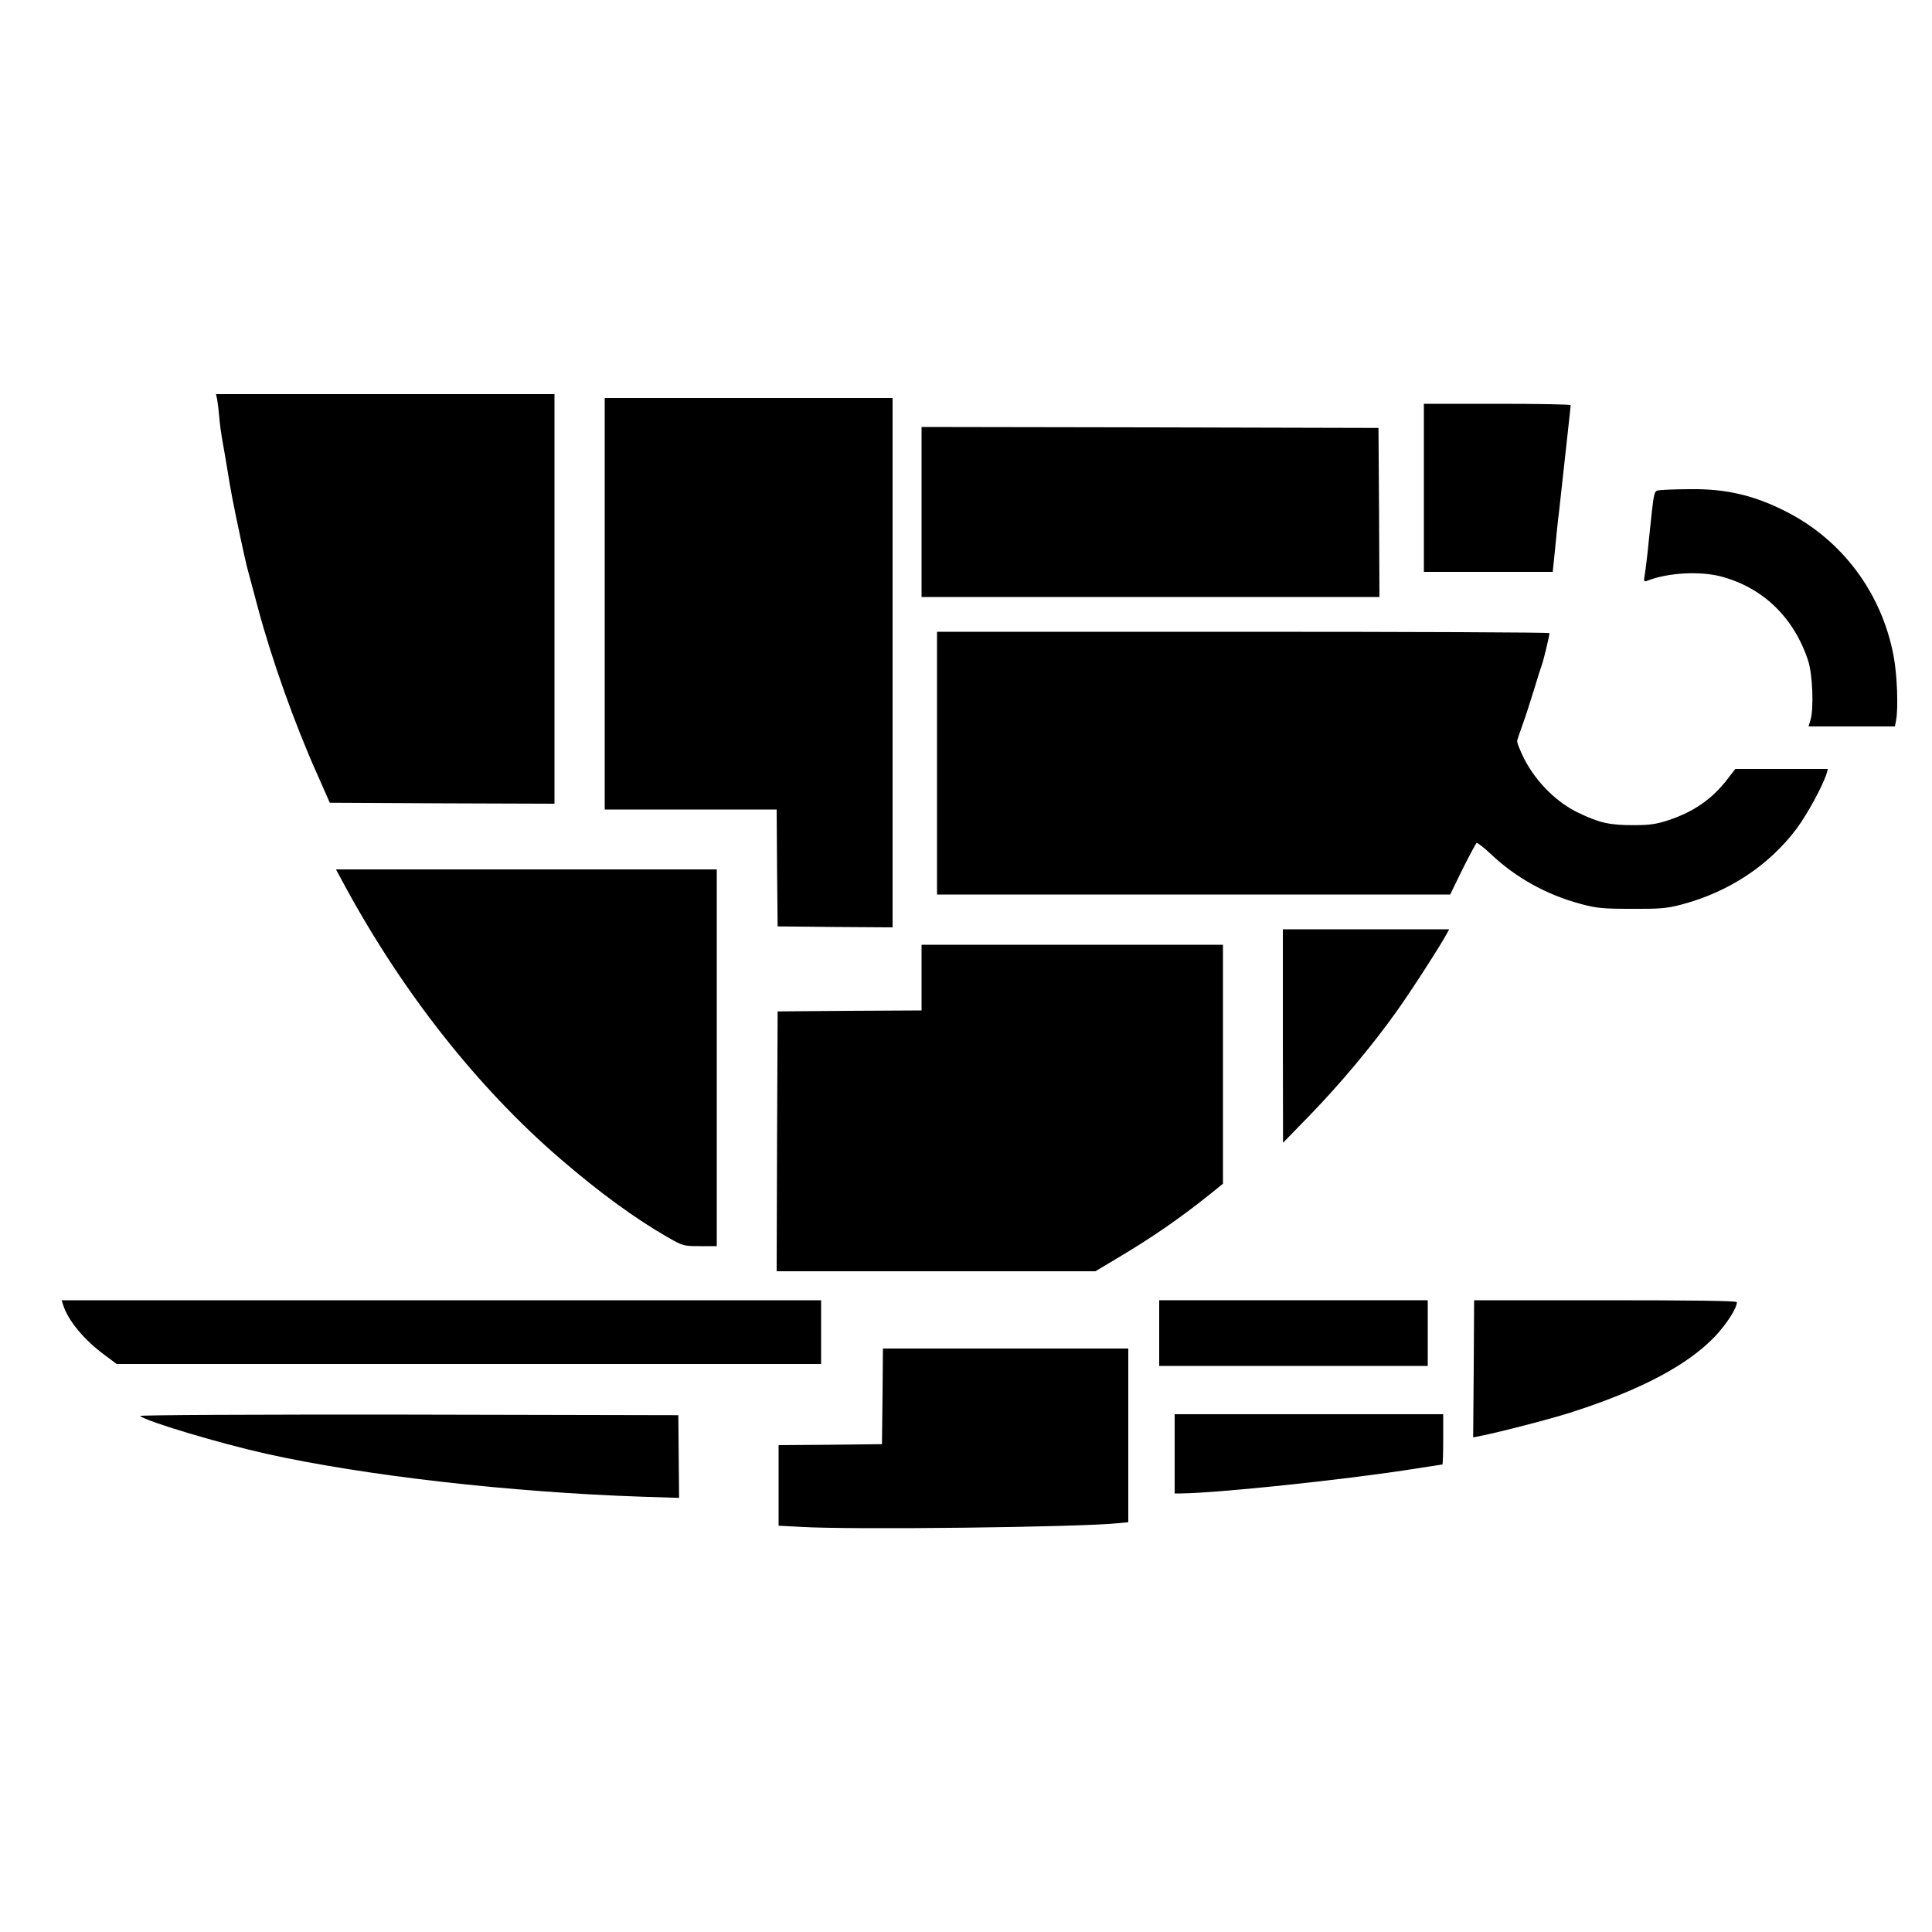 <?xml version="1.0" standalone="no"?>
<!DOCTYPE svg PUBLIC "-//W3C//DTD SVG 20010904//EN"
 "http://www.w3.org/TR/2001/REC-SVG-20010904/DTD/svg10.dtd">
<svg version="1.0" xmlns="http://www.w3.org/2000/svg"
 width="1000pt" height="1000pt" viewBox="0 0 1000 1000"
 preserveAspectRatio="xMidYMid meet">
<g transform="translate(0,1000) scale(0.1,-0.1)"
fill="#000000" stroke="none">
<path d="M1124 7933 c3 -16 8 -57 11 -93 3 -36 10 -87 15 -115 5 -27 17 -95
26 -150 17 -110 31 -181 69 -360 32 -148 29 -134 55 -230 12 -44 28 -105 36
-135 70 -261 187 -592 307 -860 l64 -145 582 -3 581 -2 0 1060 0 1060 -876 0
-876 0 6 -27z"/>
<path d="M3130 6875 l0 -1065 445 0 445 0 2 -302 3 -303 298 -3 297 -2 0 1370
0 1370 -745 0 -745 0 0 -1065z"/>
<path d="M7370 7475 l0 -435 333 0 334 0 12 118 c6 64 15 153 21 197 8 75 29
264 50 455 5 47 10 88 10 93 0 4 -171 7 -380 7 l-380 0 0 -435z"/>
<path d="M4770 7350 l0 -440 1185 0 1185 0 -2 438 -3 437 -1182 3 -1183 2 0
-440z"/>
<path d="M8594 7463 c-35 -5 -31 15 -59 -253 -7 -74 -17 -155 -21 -179 -7 -41
-6 -44 12 -37 106 42 273 51 383 22 217 -58 377 -213 450 -436 23 -71 30 -246
12 -307 l-10 -33 223 0 224 0 6 31 c12 63 6 236 -13 335 -62 327 -268 602
-562 749 -162 82 -309 116 -493 113 -66 0 -135 -3 -152 -5z"/>
<path d="M4850 6050 l0 -680 1328 0 1328 0 64 131 c36 72 69 133 73 136 4 2
38 -24 75 -59 128 -121 287 -209 461 -256 85 -23 116 -26 266 -26 147 -1 182
2 258 22 246 65 454 203 597 394 55 74 136 223 155 286 l6 22 -239 0 -240 0
-41 -53 c-78 -102 -173 -168 -304 -212 -64 -21 -98 -26 -181 -26 -123 0 -176
11 -284 63 -113 53 -219 158 -281 277 -23 45 -41 90 -38 99 3 10 16 49 30 87
14 39 39 117 57 175 17 58 36 116 41 130 9 25 39 149 39 163 0 4 -713 7 -1585
7 l-1585 0 0 -680z"/>
<path d="M1786 5413 c299 -551 687 -1043 1113 -1410 203 -175 388 -310 557
-407 79 -45 83 -46 167 -46 l87 0 0 975 0 975 -986 0 -985 0 47 -87z"/>
<path d="M6640 4638 l1 -553 141 145 c155 160 324 362 446 534 72 100 229 344
261 404 l12 22 -431 0 -430 0 0 -552z"/>
<path d="M4770 4940 l0 -170 -372 -2 -373 -3 -3 -672 -2 -673 825 0 825 0 112
67 c180 107 327 208 486 336 l62 50 0 619 0 618 -780 0 -780 0 0 -170z"/>
<path d="M326 3248 c25 -82 110 -185 219 -264 l59 -44 1823 0 1823 0 0 165 0
165 -1966 0 -1965 0 7 -22z"/>
<path d="M6000 3100 l0 -170 695 0 695 0 0 170 0 170 -695 0 -695 0 0 -170z"/>
<path d="M7628 2915 l-3 -355 30 6 c112 22 380 92 485 126 357 116 595 242
738 392 59 63 112 145 112 176 0 7 -228 10 -680 10 l-680 0 -2 -355z"/>
<path d="M4568 2773 l-3 -248 -267 -3 -268 -2 0 -209 0 -208 113 -6 c262 -16
1444 -2 1645 19 l52 5 0 450 0 449 -635 0 -635 0 -2 -247z"/>
<path d="M725 2671 c32 -28 409 -141 650 -195 512 -114 1266 -200 1950 -223
l190 -6 -2 214 -2 214 -1398 3 c-789 1 -1393 -2 -1388 -7z"/>
<path d="M6080 2475 l0 -205 33 0 c190 2 838 70 1185 124 90 14 166 26 168 26
2 0 4 59 4 130 l0 130 -695 0 -695 0 0 -205z"/>
</g>
</svg>
